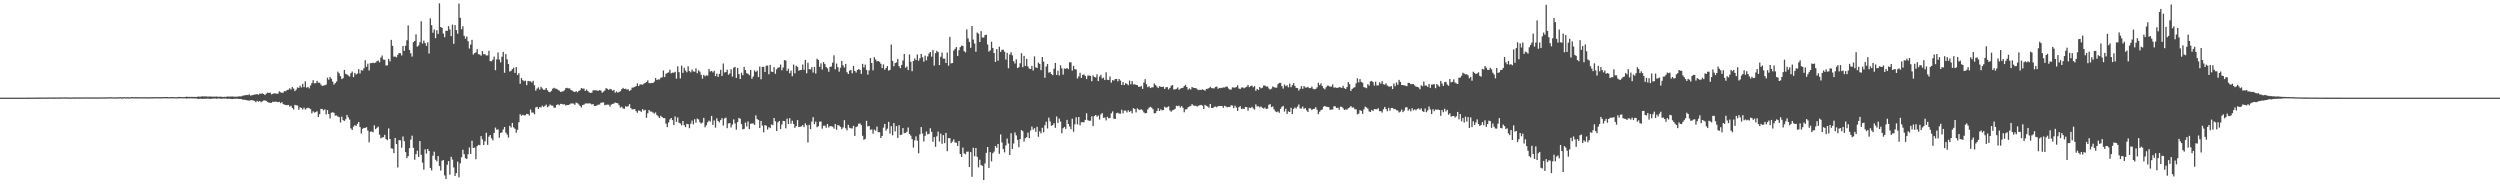 <?xml version="1.0" encoding="UTF-8"?>
<svg xmlns="http://www.w3.org/2000/svg" width="1920" height="150">
  <path d="M0 74.997h1v1.000H0zM1 74.998h1v1.000H1zM2 74.997h1v1.000H2zM3 74.998h1v1.000H3zM4 74.998h1v1.000H4zM5 74.998h1v1.000H5zM6 74.998h1v1.000H6zM7 74.998h1v1.000H7zM8 74.998h1v1.000H8zM9 74.998h1v1.000H9zM10 74.999h1v1.000H10zM11 74.998h1v1.000H11zM12 74.998h1v1.000H12zM13 74.997h1v1.000H13zM14 74.997h1v1.000H14zM15 74.998h1v1.000H15zM16 74.997h1v1.000H16zM17 74.995h1v1.000H17zM18 74.991h1v1.000H18zM19 74.984h1v1.000H19zM20 74.987h1v1.000H20zM21 74.976h1v1.000H21zM22 74.965h1v1.000H22zM23 74.940h1v1.000H23zM24 74.933h1v1.000H24zM25 74.958h1v1.000H25zM26 74.951h1v1.000H26zM27 74.926h1v1.000H27zM28 74.930h1v1.000H28zM29 74.926h1v1.000H29zM30 74.931h1v1.000H30zM31 74.871h1v1.000H31zM32 74.883h1v1.000H32zM33 74.924h1v1.000H33zM34 74.845h1v1.000H34zM35 74.886h1v1.000H35zM36 74.876h1v1.000H36zM37 74.861h1v1.000H37zM38 74.853h1v1.000H38zM39 74.842h1v1.000H39zM40 74.865h1v1.000H40zM41 74.872h1v1.000H41zM42 74.866h1v1.000H42zM43 74.841h1v1.000H43zM44 74.845h1v1.000H44zM45 74.814h1v1.000H45zM46 74.859h1v1.000H46zM47 74.784h1v1.000H47zM48 74.780h1v1.000H48zM49 74.765h1v1.000H49zM50 74.807h1v1.000H50zM51 74.810h1v1.000H51zM52 74.813h1v1.000H52zM53 74.828h1v1.000H53zM54 74.855h1v1.000H54zM55 74.783h1v1.000H55zM56 74.817h1v1.000H56zM57 74.825h1v1.000H57zM58 74.770h1v1.000H58zM59 74.834h1v1.000H59zM60 74.827h1v1.000H60zM61 74.802h1v1.000H61zM62 74.813h1v1.000H62zM63 74.767h1v1.000H63zM64 74.793h1v1.000H64zM65 74.790h1v1.000H65zM66 74.760h1v1.000H66zM67 74.744h1v1.000H67zM68 74.761h1v1.000H68zM69 74.824h1v1.000H69zM70 74.802h1v1.000H70zM71 74.764h1v1.000H71zM72 74.762h1v1.000H72zM73 74.804h1v1.000H73zM74 74.791h1v1.000H74zM75 74.815h1v1.000H75zM76 74.766h1v1.000H76zM77 74.796h1v1.000H77zM78 74.745h1v1.000H78zM79 74.786h1v1.000H79zM80 74.716h1v1.000H80zM81 74.753h1v1.000H81zM82 74.727h1v1.000H82zM83 74.704h1v1.000H83zM84 74.696h1v1.000H84zM85 74.614h1v1.000H85zM86 74.731h1v1.000H86zM87 74.736h1v1.000H87zM88 74.750h1v1.000H88zM89 74.805h1v1.000H89zM90 74.638h1v1.000H90zM91 74.704h1v1.000H91zM92 74.606h1v1.000H92zM93 74.725h1v1.000H93zM94 74.768h1v1.000H94zM95 74.545h1v1.000H95zM96 74.738h1v1.000H96zM97 74.608h1v1.000H97zM98 74.662h1v1.000H98zM99 74.736h1v1.000H99zM100 74.687h1v1.000H100zM101 74.492h1v1.022H101zM102 74.578h1v1.000H102zM103 74.667h1v1.000H103zM104 74.550h1v1.000H104zM105 74.672h1v1.000H105zM106 74.666h1v1.000H106zM107 74.587h1v1.000H107zM108 74.692h1v1.000H108zM109 74.650h1v1.000H109zM110 74.652h1v1.000H110zM111 74.682h1v1.000H111zM112 74.618h1v1.000H112zM113 74.703h1v1.000H113zM114 74.649h1v1.000H114zM115 74.632h1v1.000H115zM116 74.605h1v1.000H116zM117 74.613h1v1.000H117zM118 74.626h1v1.000H118zM119 74.562h1v1.000H119zM120 74.527h1v1.000H120zM121 74.595h1v1.000H121zM122 74.611h1v1.000H122zM123 74.622h1v1.000H123zM124 74.618h1v1.000H124zM125 74.528h1v1.000H125zM126 74.514h1v1.000H126zM127 74.489h1v1.033H127zM128 74.502h1v1.000H128zM129 74.644h1v1.000H129zM130 74.535h1v1.000H130zM131 74.596h1v1.000H131zM132 74.504h1v1.002H132zM133 74.574h1v1.000H133zM134 74.635h1v1.000H134zM135 74.675h1v1.000H135zM136 74.560h1v1.000H136zM137 74.459h1v1.058H137zM138 74.422h1v1.054H138zM139 74.581h1v1.000H139zM140 74.559h1v1.000H140zM141 74.533h1v1.000H141zM142 74.397h1v1.194H142zM143 74.262h1v1.485H143zM144 74.434h1v1.093H144zM145 74.341h1v1.248H145zM146 74.446h1v1.087H146zM147 74.318h1v1.272H147zM148 74.464h1v1.148H148zM149 74.383h1v1.189H149zM150 74.475h1v1.122H150zM151 74.278h1v1.510H151zM152 74.119h1v1.936H152zM153 74.264h1v1.497H153zM154 74.130h1v1.720H154zM155 73.947h1v2.054H155zM156 74.069h1v1.741H156zM157 74.028h1v1.850H157zM158 74.023h1v1.751H158zM159 74.168h1v1.556H159zM160 74.146h1v1.702H160zM161 74.075h1v1.854H161zM162 74.189h1v1.665H162zM163 74.199h1v1.527H163zM164 74.236h1v1.474H164zM165 74.212h1v1.466H165zM166 74.108h1v1.783H166zM167 74.408h1v1.205H167zM168 74.188h1v1.420H168zM169 74.298h1v1.585H169zM170 74.366h1v1.397H170zM171 74.440h1v1.246H171zM172 74.358h1v1.368H172zM173 74.398h1v1.253H173zM174 74.100h1v1.823H174zM175 74.195h1v1.702H175zM176 74.150h1v1.649H176zM177 74.146h1v1.861H177zM178 74.108h1v1.974H178zM179 74.210h1v1.648H179zM180 74.283h1v1.580H180zM181 74.189h1v1.611H181zM182 74.256h1v1.608H182zM183 73.935h1v2.064H183zM184 74.021h1v2.014H184zM185 73.947h1v2.151H185zM186 73.537h1v3.119H186zM187 73.228h1v3.341H187zM188 73.184h1v3.551H188zM189 72.913h1v4.030H189zM190 73.057h1v4.148H190zM191 72.458h1v4.780H191zM192 73.402h1v3.608H192zM193 73.137h1v3.723H193zM194 72.859h1v4.283H194zM195 72.602h1v4.904H195zM196 72.473h1v6.010H196zM197 72.240h1v5.173H197zM198 72.766h1v5.349H198zM199 71.898h1v5.651H199zM200 71.985h1v6.543H200zM201 71.728h1v6.093H201zM202 72.160h1v5.032H202zM203 73.013h1v4.097H203zM204 71.929h1v5.609H204zM205 71.065h1v7.266H205zM206 71.417h1v7.365H206zM207 71.068h1v7.874H207zM208 72.493h1v6.503H208zM209 72.110h1v5.956H209zM210 71.654h1v6.681H210zM211 71.734h1v6.258H211zM212 71.927h1v6.305H212zM213 71.960h1v6.485H213zM214 70.147h1v8.054H214zM215 70.855h1v8.391H215zM216 71.304h1v7.143H216zM217 71.132h1v8.865H217zM218 69.895h1v10.515H218zM219 70.102h1v10.603H219zM220 69.047h1v11.725H220zM221 68.855h1v11.715H221zM222 67.797h1v14.143H222zM223 68.757h1v12.426H223zM224 66.861h1v16.028H224zM225 67.983h1v16.155H225zM226 69.984h1v10.532H226zM227 68.792h1v12.060H227zM228 67.109h1v13.920H228zM229 67.470h1v16.865H229zM230 65.769h1v16.600H230zM231 67.158h1v15.754H231zM232 64.361h1v19.704H232zM233 66.909h1v15.766H233zM234 62.513h1v21.598H234zM235 67.335h1v15.940H235zM236 66.720h1v16.008H236zM237 67.871h1v15.247H237zM238 65.677h1v18.138H238zM239 63.824h1v23.269H239zM240 61.568h1v23.939H240zM241 64.022h1v22.456H241zM242 63.885h1v22.246H242zM243 62.100h1v23.353H243zM244 63.555h1v26.373H244zM245 63.481h1v24.250H245zM246 64.967h1v18.659H246zM247 65.973h1v17.856H247zM248 65.692h1v19.099H248zM249 65.505h1v18.463H249zM250 64.910h1v22.944H250zM251 59.665h1v24.875H251zM252 61.233h1v26.350H252zM253 59.086h1v31.900H253zM254 60.456h1v26.131H254zM255 62.631h1v23.612H255zM256 64.966h1v21.684H256zM257 63.838h1v24.951H257zM258 62.553h1v26.111H258zM259 55.013h1v34.484H259zM260 56.307h1v33.675H260zM261 58.486h1v35.606H261zM262 60.769h1v28.824H262zM263 59.974h1v32.309H263zM264 53.713h1v39.139H264zM265 56.692h1v34.892H265zM266 57.207h1v31.044H266zM267 57.932h1v32.245H267zM268 58.773h1v33.089H268zM269 56.219h1v42.410H269zM270 54.957h1v44.823H270zM271 59.222h1v38.044H271zM272 55.982h1v40.123H272zM273 57.173h1v39.524H273zM274 56.497h1v38.656H274zM275 53.102h1v40.588H275zM276 56.405h1v41.200H276zM277 53.917h1v48.597H277zM278 54.218h1v44.677H278zM279 52.474h1v45.766H279zM280 46.239h1v51.939H280zM281 51.310h1v46.395H281zM282 48.880h1v51.425H282zM283 54.140h1v55.190H283zM284 48.483h1v52.704H284zM285 48.505h1v52.439H285zM286 48.118h1v53.481H286zM287 48.486h1v47.820H287zM288 48.038h1v51.155H288zM289 46.941h1v51.188H289zM290 46.457h1v50.804H290zM291 47.847h1v55.615H291zM292 44.261h1v61.974H292zM293 42.663h1v62.923H293zM294 45.758h1v59.617H294zM295 45.900h1v57.640H295zM296 50.327h1v56.491H296zM297 50.162h1v57.537H297zM298 45.249h1v53.363H298zM299 47.101h1v59.652H299zM300 30.622h1v83.358H300zM301 35.182h1v79.007H301zM302 43.512h1v74.086H302zM303 43.392h1v62.533H303zM304 43.964h1v66.667H304zM305 42.120h1v86.478H305zM306 40.742h1v66.900H306zM307 40.862h1v66.913H307zM308 42.580h1v70.874H308zM309 35.305h1v69.504H309zM310 39.066h1v69.369H310zM311 35.142h1v81.683H311zM312 30.925h1v90.506H312zM313 19.508h1v100.394H313zM314 38.384h1v75.409H314zM315 40.950h1v66.302H315zM316 43.468h1v60.738H316zM317 32.404h1v81.093H317zM318 31.481h1v91.174H318zM319 26.416h1v92.020H319zM320 35.846h1v79.933H320zM321 34.951h1v85.575H321zM322 32.434h1v75.920H322zM323 16.340h1v102.540H323zM324 33.490h1v91.392H324zM325 31.165h1v99.133H325zM326 33.059h1v81.622H326zM327 35.185h1v82.765H327zM328 32.525h1v81.871H328zM329 41.125h1v74.862H329zM330 14.085h1v114.867H330zM331 19.313h1v111.532H331zM332 25.139h1v94.420H332zM333 22.593h1v93.901H333zM334 29.275h1v93.394H334zM335 23.217h1v100.738H335zM336 25.986h1v93.832H336zM337 2.546h1v124.886H337zM338 20.738h1v110.296H338zM339 21.415h1v102.023H339zM340 25.735h1v97.123H340zM341 28.556h1v106.158H341zM342 23.592h1v113.831H342zM343 23.721h1v102.817H343zM344 20.077h1v103.607H344zM345 22.636h1v111.462H345zM346 27.757h1v92.666H346zM347 18.918h1v103.657H347zM348 33.639h1v94.956H348zM349 19.258h1v115.854H349zM350 23.138h1v109.759H350zM351 25.870h1v98.222H351zM352 2.757h1v133.425H352zM353 13.674h1v111.835H353zM354 22.482h1v98.307H354zM355 20.170h1v94.821H355zM356 27.532h1v90.870H356zM357 29.695h1v91.829H357zM358 28.027h1v94.091H358zM359 31.688h1v86.760H359zM360 37.271h1v76.040H360zM361 34.245h1v83.984H361zM362 30.591h1v77.473H362zM363 41.891h1v71.735H363zM364 40.798h1v72.541H364zM365 40.217h1v82.086H365zM366 37.791h1v74.414H366zM367 41.650h1v69.586H367zM368 41.883h1v69.641H368zM369 42.775h1v61.781H369zM370 39.216h1v67.861H370zM371 41.562h1v69.795H371zM372 41.660h1v66.864H372zM373 42.593h1v59.326H373zM374 42.563h1v68.685H374zM375 39.014h1v65.944H375zM376 46.938h1v56.730H376zM377 47.047h1v59.177H377zM378 45.886h1v61.903H378zM379 43.494h1v58.594H379zM380 53.911h1v44.063H380zM381 45.634h1v54.006H381zM382 40.323h1v59.047H382zM383 45.710h1v60.084H383zM384 47.921h1v54.178H384zM385 43.572h1v58.148H385zM386 39.847h1v59.593H386zM387 55.855h1v41.688H387zM388 41.539h1v60.316H388zM389 45.562h1v57.871H389zM390 49.183h1v56.502H390zM391 54.928h1v41.710H391zM392 54.414h1v43.513H392zM393 53.019h1v41.418H393zM394 51.904h1v45.937H394zM395 56.017h1v42.891H395zM396 51.515h1v50.411H396zM397 57.641h1v42.023H397zM398 56.260h1v37.618H398zM399 64.317h1v23.416H399zM400 59.834h1v29.090H400zM401 61.546h1v26.614H401zM402 62.368h1v26.274H402zM403 61.877h1v26.712H403zM404 65.379h1v22.061H404zM405 62.192h1v25.393H405zM406 62.416h1v26.310H406zM407 62.468h1v21.666H407zM408 63.366h1v23.102H408zM409 62.061h1v24.379H409zM410 65.472h1v22.346H410zM411 69.577h1v12.935H411zM412 68.030h1v14.031H412zM413 67.083h1v16.618H413zM414 68.804h1v13.400H414zM415 66.661h1v15.918H415zM416 67.940h1v13.222H416zM417 68.939h1v13.162H417zM418 68.975h1v12.330H418zM419 67.567h1v12.778H419zM420 69.273h1v13.120H420zM421 70.521h1v11.043H421zM422 70.795h1v9.451H422zM423 69.807h1v11.258H423zM424 68.098h1v13.060H424zM425 67.416h1v15.300H425zM426 68.065h1v14.577H426zM427 68.196h1v12.428H427zM428 68.959h1v11.140H428zM429 69.584h1v11.292H429zM430 70.611h1v9.149H430zM431 70.316h1v9.518H431zM432 70.151h1v10.111H432zM433 69.320h1v10.767H433zM434 67.803h1v13.268H434zM435 67.450h1v13.184H435zM436 67.871h1v12.762H436zM437 67.835h1v12.368H437zM438 69.132h1v10.314H438zM439 69.643h1v9.815H439zM440 70.311h1v9.273H440zM441 70.717h1v9.750H441zM442 69.988h1v8.764H442zM443 70.838h1v8.295H443zM444 69.887h1v10.282H444zM445 69.241h1v12.134H445zM446 67.621h1v14.921H446zM447 68.078h1v12.595H447zM448 68.000h1v12.318H448zM449 69.830h1v9.734H449zM450 68.763h1v10.595H450zM451 69.925h1v9.629H451zM452 70.975h1v8.350H452zM453 71.341h1v8.203H453zM454 71.189h1v9.088H454zM455 69.352h1v10.499H455zM456 69.331h1v12.010H456zM457 69.316h1v12.111H457zM458 69.535h1v11.357H458zM459 69.724h1v10.661H459zM460 69.200h1v11.068H460zM461 69.592h1v9.345H461zM462 71.207h1v7.527H462zM463 70.368h1v8.271H463zM464 69.500h1v11.342H464zM465 67.658h1v12.784H465zM466 68.234h1v12.172H466zM467 69.053h1v11.380H467zM468 68.240h1v13.638H468zM469 68.622h1v11.710H469zM470 69.689h1v10.130H470zM471 69.005h1v10.479H471zM472 71.157h1v7.598H472zM473 70.194h1v8.925H473zM474 71.177h1v8.175H474zM475 70.577h1v10.287H475zM476 70.040h1v12.540H476zM477 68.446h1v13.512H477zM478 67.480h1v15.783H478zM479 68.362h1v15.180H479zM480 68.077h1v13.599H480zM481 68.842h1v13.079H481zM482 68.571h1v12.989H482zM483 69.909h1v10.084H483zM484 69.082h1v13.959H484zM485 67.293h1v16.834H485zM486 67.170h1v16.672H486zM487 66.654h1v17.150H487zM488 66.154h1v19.186H488zM489 64.028h1v22.573H489zM490 66.061h1v18.760H490zM491 64.803h1v20.339H491zM492 64.878h1v21.104H492zM493 65.011h1v18.864H493zM494 64.218h1v20.710H494zM495 63.730h1v20.593H495zM496 62.979h1v27.484H496zM497 61.690h1v25.322H497zM498 63.779h1v20.686H498zM499 63.947h1v21.732H499zM500 63.680h1v22.053H500zM501 63.820h1v22.622H501zM502 62.730h1v24.588H502zM503 59.926h1v26.454H503zM504 61.510h1v26.867H504zM505 60.919h1v28.403H505zM506 61.053h1v29.645H506zM507 59.673h1v29.187H507zM508 59.408h1v30.507H508zM509 54.137h1v36.604H509zM510 59.181h1v31.524H510zM511 56.672h1v38.308H511zM512 55.946h1v41.696H512zM513 55.579h1v38.508H513zM514 53.523h1v38.249H514zM515 56.306h1v34.338H515zM516 55.757h1v36.499H516zM517 55.852h1v40.275H517zM518 55.140h1v34.312H518zM519 60.416h1v33.200H519zM520 50.966h1v39.244H520zM521 55.466h1v38.775H521zM522 60.256h1v34.613H522zM523 50.370h1v45.881H523zM524 55.937h1v37.015H524zM525 52.011h1v44.143H525zM526 54.152h1v43.510H526zM527 55.493h1v39.596H527zM528 50.907h1v44.498H528zM529 54.532h1v43.948H529zM530 55.545h1v39.470H530zM531 53.380h1v39.238H531zM532 54.849h1v40.700H532zM533 55.096h1v36.518H533zM534 52.545h1v41.671H534zM535 56.246h1v34.824H535zM536 54.038h1v37.720H536zM537 55.039h1v38.841H537zM538 57.449h1v37.462H538zM539 60.383h1v33.795H539zM540 57.565h1v32.944H540zM541 58.547h1v39.255H541zM542 57.837h1v38.423H542zM543 58.065h1v35.904H543zM544 52.917h1v39.703H544zM545 54.937h1v38.439H545zM546 54.411h1v34.645H546zM547 55.608h1v40.361H547zM548 54.382h1v38.131H548zM549 58.470h1v39.598H549zM550 56.559h1v34.322H550zM551 59.013h1v33.894H551zM552 56.701h1v37.285H552zM553 53.620h1v38.579H553zM554 58.312h1v32.446H554zM555 48.753h1v47.693H555zM556 55.682h1v35.288H556zM557 55.278h1v35.086H557zM558 53.482h1v44.987H558zM559 57.419h1v37.369H559zM560 56.365h1v38.099H560zM561 53.187h1v44.699H561zM562 58.815h1v36.891H562zM563 52.038h1v39.682H563zM564 51.336h1v43.427H564zM565 59.845h1v39.741H565zM566 52.148h1v41.637H566zM567 56.923h1v33.628H567zM568 60.666h1v30.596H568zM569 55.881h1v39.469H569zM570 57.740h1v41.650H570zM571 51.363h1v47.592H571zM572 53.749h1v40.395H572zM573 56.227h1v40.879H573zM574 56.697h1v36.576H574zM575 57.776h1v41.421H575zM576 53.712h1v41.370H576zM577 60.445h1v34.358H577zM578 58.794h1v36.037H578zM579 54.081h1v41.819H579zM580 55.258h1v33.354H580zM581 54.175h1v37.284H581zM582 59.191h1v33.006H582zM583 51.105h1v47.266H583zM584 60.871h1v32.021H584zM585 51.311h1v45.157H585zM586 51.372h1v50.231H586zM587 55.298h1v40.752H587zM588 50.495h1v46.045H588zM589 50.324h1v49.207H589zM590 57.026h1v40.669H590zM591 49.832h1v48.557H591zM592 55.055h1v40.529H592zM593 55.243h1v40.835H593zM594 51.623h1v39.017H594zM595 56.704h1v36.473H595zM596 53.260h1v47.391H596zM597 51.894h1v42.050H597zM598 51.710h1v41.155H598zM599 49.580h1v49.538H599zM600 53.983h1v41.543H600zM601 51.831h1v40.978H601zM602 46.130h1v46.879H602zM603 46.526h1v52.012H603zM604 54.458h1v36.679H604zM605 52.783h1v42.398H605zM606 56.223h1v34.561H606zM607 54.235h1v40.810H607zM608 58.500h1v34.218H608zM609 49.540h1v45.616H609zM610 56.325h1v41.832H610zM611 50.460h1v46.400H611zM612 51.349h1v40.907H612zM613 54.257h1v43.307H613zM614 53.808h1v43.598H614zM615 53.669h1v43.387H615zM616 49.548h1v46.485H616zM617 53.569h1v44.050H617zM618 46.004h1v48.727H618zM619 56.218h1v39.974H619zM620 48.120h1v61.290H620zM621 53.118h1v42.785H621zM622 53.318h1v45.856H622zM623 51.614h1v41.759H623zM624 55.710h1v34.313H624zM625 51.428h1v43.961H625zM626 56.468h1v36.932H626zM627 45.091h1v52.664H627zM628 46.044h1v50.879H628zM629 51.351h1v42.125H629zM630 48.677h1v44.613H630zM631 53.398h1v45.442H631zM632 47.692h1v48.861H632zM633 49.220h1v47.267H633zM634 51.455h1v46.638H634zM635 52.551h1v42.677H635zM636 55.105h1v42.807H636zM637 51.360h1v45.466H637zM638 51.081h1v45.898H638zM639 48.123h1v49.149H639zM640 42.470h1v56.288H640zM641 53.184h1v42.109H641zM642 48.821h1v50.809H642zM643 51.625h1v44.304H643zM644 55.061h1v41.429H644zM645 52.040h1v45.370H645zM646 46.783h1v52.430H646zM647 50.170h1v47.742H647zM648 51.854h1v40.481H648zM649 49.051h1v49.464H649zM650 55.466h1v44.652H650zM651 56.850h1v39.071H651zM652 54.211h1v43.907H652zM653 53.641h1v44.925H653zM654 56.328h1v42.339H654zM655 50.646h1v45.982H655zM656 54.499h1v49.893H656zM657 55.715h1v41.886H657zM658 53.719h1v43.283H658zM659 53.034h1v41.979H659zM660 53.698h1v41.063H660zM661 56.708h1v39.421H661zM662 49.033h1v55.242H662zM663 51.791h1v55.597H663zM664 49.605h1v57.039H664zM665 53.691h1v39.087H665zM666 57.287h1v39.848H666zM667 54.057h1v42.681H667zM668 44.571h1v55.123H668zM669 48.367h1v50.969H669zM670 54.019h1v48.617H670zM671 43.909h1v55.684H671zM672 45.689h1v54.733H672zM673 47.157h1v50.050H673zM674 46.868h1v54.607H674zM675 47.441h1v54.128H675zM676 48.929h1v57.037H676zM677 52.261h1v52.131H677zM678 49.476h1v48.588H678zM679 53.536h1v41.626H679zM680 52.328h1v48.049H680zM681 50.724h1v48.111H681zM682 54.220h1v39.375H682zM683 53.714h1v48.887H683zM684 34.187h1v62.753H684zM685 46.738h1v57.222H685zM686 50.912h1v43.628H686zM687 48.432h1v52.493H687zM688 47.877h1v48.970H688zM689 45.272h1v60.634H689zM690 50.815h1v45.407H690zM691 52.395h1v51.319H691zM692 49.846h1v53.564H692zM693 46.456h1v51.910H693zM694 41.414h1v60.822H694zM695 52.021h1v50.093H695zM696 51.043h1v50.162H696zM697 53.836h1v44.074H697zM698 41.821h1v61.073H698zM699 47.482h1v56.732H699zM700 54.689h1v52.103H700zM701 46.837h1v66.525H701zM702 44.878h1v62.926H702zM703 46.177h1v58.590H703zM704 41.846h1v66.204H704zM705 46.655h1v71.031H705zM706 44.731h1v58.443H706zM707 41.450h1v56.133H707zM708 43.970h1v58.606H708zM709 47.358h1v61.315H709zM710 42.760h1v61.536H710zM711 46.338h1v54.700H711zM712 43.333h1v59.827H712zM713 41.113h1v61.681H713zM714 39.960h1v58.555H714zM715 43.529h1v57.676H715zM716 38.440h1v70.387H716zM717 50.402h1v54.931H717zM718 40.879h1v71.850H718zM719 39.040h1v65.646H719zM720 40.041h1v61.036H720zM721 49.978h1v58.722H721zM722 43.591h1v59.047H722zM723 40.366h1v70.089H723zM724 45.003h1v58.785H724zM725 45.081h1v64.866H725zM726 48.372h1v53.650H726zM727 40.324h1v75.794H727zM728 50.442h1v55.598H728zM729 28.333h1v77.809H729zM730 48.617h1v61.292H730zM731 48.426h1v60.317H731zM732 38.761h1v68.321H732zM733 37.477h1v71.989H733zM734 36.142h1v73.458H734zM735 42.973h1v69.100H735zM736 38.557h1v69.694H736zM737 36.200h1v82.140H737zM738 35.034h1v85.482H738zM739 35.211h1v78.146H739zM740 39.266h1v78.533H740zM741 40.253h1v78.263H741zM742 22.589h1v93.919H742zM743 29.496h1v86.942H743zM744 32.229h1v96.058H744zM745 36.712h1v80.087H745zM746 19.969h1v115.816H746zM747 30.345h1v83.095H747zM748 33.428h1v86.607H748zM749 39.709h1v73.967H749zM750 24.978h1v95.469H750zM751 25.875h1v102.703H751zM752 32.244h1v90.411H752zM753 23.915h1v102.877H753zM754 28.837h1v98.491H754zM755 28.868h1v109.433H755zM756 26.963h1v98.568H756zM757 26.705h1v90.675H757zM758 34.135h1v78.740H758zM759 39.650h1v89.299H759zM760 38.672h1v78.154H760zM761 32.061h1v91.891H761zM762 36.791h1v80.969H762zM763 40.756h1v75.683H763zM764 47.579h1v64.563H764zM765 37.720h1v75.742H765zM766 46.609h1v63.927H766zM767 35.838h1v82.299H767zM768 39.810h1v63.469H768zM769 38.235h1v71.194H769zM770 38.156h1v76.387H770zM771 39.706h1v77.329H771zM772 45.700h1v65.954H772zM773 40.619h1v65.833H773zM774 52.403h1v57.829H774zM775 41.841h1v77.213H775zM776 40.104h1v62.234H776zM777 42.514h1v71.872H777zM778 47.004h1v63.212H778zM779 48.769h1v52.966H779zM780 45.547h1v58.432H780zM781 52.264h1v55.138H781zM782 51.612h1v61.430H782zM783 48.605h1v58.258H783zM784 40.865h1v59.042H784zM785 51.538h1v49.246H785zM786 42.915h1v65.837H786zM787 50.654h1v55.442H787zM788 45.224h1v60.138H788zM789 51.059h1v50.845H789zM790 52.687h1v53.388H790zM791 52.997h1v47.255H791zM792 50.575h1v46.585H792zM793 54.097h1v45.462H793zM794 43.300h1v55.146H794zM795 51.692h1v49.531H795zM796 52.210h1v45.171H796zM797 48.061h1v56.957H797zM798 49.122h1v51.796H798zM799 53.860h1v48.563H799zM800 43.793h1v54.337H800zM801 47.331h1v54.316H801zM802 59.707h1v36.485H802zM803 51.068h1v42.429H803zM804 49.122h1v49.543H804zM805 55.830h1v34.548H805zM806 55.357h1v37.891H806zM807 56.889h1v39.736H807zM808 57.706h1v38.349H808zM809 52.753h1v41.936H809zM810 48.269h1v49.870H810zM811 57.538h1v31.954H811zM812 54.264h1v40.233H812zM813 57.965h1v33.107H813zM814 50.169h1v43.214H814zM815 52.459h1v49.915H815zM816 57.314h1v41.203H816zM817 52.596h1v44.888H817zM818 52.910h1v46.037H818zM819 52.216h1v39.850H819zM820 53.141h1v42.075H820zM821 47.814h1v49.389H821zM822 47.868h1v51.414H822zM823 54.200h1v37.000H823zM824 50.565h1v50.644H824zM825 53.080h1v42.400H825zM826 53.396h1v36.720H826zM827 60.248h1v35.261H827zM828 58.727h1v31.110H828zM829 55.855h1v40.384H829zM830 59.860h1v34.032H830zM831 57.495h1v36.304H831zM832 57.210h1v36.746H832zM833 58.259h1v33.872H833zM834 60.743h1v26.170H834zM835 58.012h1v34.283H835zM836 57.990h1v34.830H836zM837 58.331h1v34.364H837zM838 62.373h1v26.992H838zM839 57.908h1v38.931H839zM840 59.113h1v30.083H840zM841 59.475h1v28.825H841zM842 57.101h1v32.545H842zM843 62.252h1v26.465H843zM844 58.770h1v33.082H844zM845 57.554h1v30.303H845zM846 60.270h1v26.573H846zM847 59.605h1v30.855H847zM848 61.515h1v28.756H848zM849 55.555h1v36.896H849zM850 61.247h1v28.438H850zM851 61.508h1v29.393H851zM852 58.727h1v31.866H852zM853 63.500h1v23.544H853zM854 61.528h1v24.038H854zM855 61.849h1v29.280H855zM856 60.661h1v30.683H856zM857 60.648h1v26.270H857zM858 62.483h1v24.067H858zM859 60.645h1v26.583H859zM860 61.877h1v25.486H860zM861 65.295h1v18.987H861zM862 63.021h1v24.038H862zM863 65.330h1v19.608H863zM864 63.899h1v21.027H864zM865 64.409h1v21.943H865zM866 65.484h1v19.256H866zM867 61.884h1v24.174H867zM868 64.780h1v20.322H868zM869 62.330h1v24.713H869zM870 64.883h1v18.155H870zM871 64.734h1v19.046H871zM872 65.125h1v21.268H872zM873 65.388h1v17.802H873zM874 66.622h1v17.470H874zM875 66.699h1v17.718H875zM876 65.964h1v17.896H876zM877 68.263h1v16.527H877zM878 63.362h1v22.957H878zM879 60.821h1v26.257H879zM880 64.643h1v22.157H880zM881 66.985h1v17.106H881zM882 66.208h1v16.508H882zM883 67.614h1v14.392H883zM884 67.117h1v15.572H884zM885 67.030h1v16.823H885zM886 64.167h1v22.901H886zM887 65.327h1v21.450H887zM888 66.449h1v18.765H888zM889 67.612h1v15.487H889zM890 66.211h1v19.055H890zM891 66.607h1v17.346H891zM892 66.802h1v17.940H892zM893 66.487h1v18.023H893zM894 68.289h1v13.672H894zM895 66.970h1v15.769H895zM896 66.912h1v15.481H896zM897 68.662h1v13.027H897zM898 67.465h1v17.300H898zM899 65.768h1v20.023H899zM900 65.348h1v19.384H900zM901 68.684h1v15.615H901zM902 68.590h1v15.045H902zM903 68.175h1v13.007H903zM904 67.185h1v14.443H904zM905 68.963h1v12.120H905zM906 68.092h1v14.499H906zM907 67.650h1v13.852H907zM908 67.453h1v15.341H908zM909 66.122h1v20.120H909zM910 65.179h1v18.836H910zM911 66.815h1v17.048H911zM912 68.884h1v13.465H912zM913 67.911h1v13.928H913zM914 68.785h1v12.525H914zM915 66.763h1v13.190H915zM916 67.427h1v13.566H916zM917 67.594h1v13.679H917zM918 67.700h1v13.563H918zM919 68.544h1v13.351H919zM920 69.211h1v11.981H920zM921 68.925h1v11.850H921zM922 69.138h1v11.398H922zM923 68.572h1v12.580H923zM924 69.046h1v14.653H924zM925 69.616h1v10.942H925zM926 68.262h1v13.012H926zM927 68.157h1v13.685H927zM928 67.623h1v15.047H928zM929 66.676h1v13.165H929zM930 67.666h1v15.287H930zM931 67.803h1v15.214H931zM932 67.881h1v14.187H932zM933 66.714h1v15.126H933zM934 66.440h1v15.972H934zM935 68.194h1v13.339H935zM936 67.467h1v13.922H936zM937 67.665h1v13.702H937zM938 67.453h1v13.961H938zM939 67.115h1v15.714H939zM940 67.195h1v14.068H940zM941 66.563h1v15.192H941zM942 66.499h1v15.910H942zM943 67.925h1v14.185H943zM944 68.780h1v13.427H944zM945 68.792h1v12.028H945zM946 67.073h1v13.959H946zM947 67.204h1v15.912H947zM948 67.343h1v13.853H948zM949 66.818h1v15.819H949zM950 65.482h1v19.708H950zM951 67.922h1v14.423H951zM952 68.413h1v13.140H952zM953 67.205h1v16.561H953zM954 67.112h1v16.216H954zM955 67.806h1v15.891H955zM956 67.104h1v15.026H956zM957 66.586h1v15.701H957zM958 65.198h1v19.783H958zM959 66.967h1v15.713H959zM960 66.156h1v16.848H960zM961 65.700h1v16.396H961zM962 67.030h1v16.259H962zM963 66.129h1v18.020H963zM964 69.723h1v10.457H964zM965 68.230h1v13.512H965zM966 69.107h1v12.482H966zM967 66.887h1v15.579H967zM968 67.823h1v13.941H968zM969 67.372h1v15.452H969zM970 65.685h1v17.720H970zM971 65.681h1v16.889H971zM972 66.463h1v17.304H972zM973 66.386h1v17.018H973zM974 67.940h1v12.560H974zM975 68.753h1v11.240H975zM976 68.078h1v14.239H976zM977 66.411h1v15.352H977zM978 67.033h1v17.004H978zM979 67.259h1v18.281H979zM980 67.332h1v18.834H980zM981 64.674h1v20.856H981zM982 63.633h1v22.994H982zM983 63.637h1v19.957H983zM984 66.168h1v15.931H984zM985 68.047h1v13.260H985zM986 64.860h1v20.805H986zM987 66.183h1v17.327H987zM988 65.495h1v22.002H988zM989 67.079h1v18.481H989zM990 64.221h1v21.786H990zM991 66.994h1v15.787H991zM992 65.421h1v22.138H992zM993 63.861h1v19.767H993zM994 65.926h1v16.595H994zM995 67.505h1v15.844H995zM996 67.616h1v14.233H996zM997 69.532h1v10.708H997zM998 68.212h1v15.068H998zM999 66.082h1v17.279H999zM1000 68.221h1v13.668H1000zM1001 66.026h1v17.644H1001zM1002 67.157h1v15.772H1002zM1003 67.292h1v17.448H1003zM1004 66.641h1v19.396H1004zM1005 67.667h1v15.479H1005zM1006 67.658h1v15.713H1006zM1007 66.455h1v18.015H1007zM1008 68.188h1v15.521H1008zM1009 68.609h1v14.875H1009zM1010 68.293h1v14.022H1010zM1011 67.136h1v17.152H1011zM1012 63.530h1v24.167H1012zM1013 65.404h1v20.405H1013zM1014 64.000h1v20.628H1014zM1015 65.996h1v18.117H1015zM1016 67.725h1v14.200H1016zM1017 68.623h1v12.719H1017zM1018 66.973h1v15.017H1018zM1019 65.747h1v16.381H1019zM1020 65.912h1v16.378H1020zM1021 66.608h1v17.759H1021zM1022 66.482h1v17.621H1022zM1023 64.829h1v19.312H1023zM1024 67.257h1v14.378H1024zM1025 67.111h1v14.560H1025zM1026 67.430h1v15.533H1026zM1027 67.500h1v15.231H1027zM1028 66.859h1v17.486H1028zM1029 67.101h1v14.885H1029zM1030 67.548h1v14.490H1030zM1031 65.881h1v17.257H1031zM1032 67.721h1v16.744H1032zM1033 68.357h1v15.657H1033zM1034 66.865h1v17.389H1034zM1035 62.954h1v20.175H1035zM1036 64.665h1v17.937H1036zM1037 69.821h1v11.633H1037zM1038 68.325h1v14.333H1038zM1039 67.367h1v15.162H1039zM1040 66.990h1v16.867H1040zM1041 64.002h1v20.024H1041zM1042 60.150h1v27.663H1042zM1043 63.295h1v23.998H1043zM1044 60.757h1v23.817H1044zM1045 62.888h1v22.285H1045zM1046 63.546h1v23.904H1046zM1047 66.921h1v17.155H1047zM1048 67.248h1v14.683H1048zM1049 67.712h1v14.832H1049zM1050 64.664h1v18.771H1050zM1051 65.729h1v19.824H1051zM1052 62.517h1v23.549H1052zM1053 62.147h1v22.265H1053zM1054 63.144h1v22.133H1054zM1055 65.765h1v18.059H1055zM1056 62.736h1v21.151H1056zM1057 65.615h1v18.404H1057zM1058 65.579h1v17.542H1058zM1059 63.170h1v22.215H1059zM1060 64.329h1v21.010H1060zM1061 62.346h1v24.119H1061zM1062 64.725h1v19.222H1062zM1063 65.014h1v17.132H1063zM1064 63.935h1v19.812H1064zM1065 65.690h1v19.778H1065zM1066 66.374h1v16.472H1066zM1067 66.625h1v18.397H1067zM1068 66.098h1v16.881H1068zM1069 68.420h1v14.456H1069zM1070 64.169h1v19.704H1070zM1071 66.207h1v17.463H1071zM1072 63.326h1v21.322H1072zM1073 65.107h1v19.766H1073zM1074 61.353h1v25.096H1074zM1075 62.916h1v22.780H1075zM1076 65.243h1v18.937H1076zM1077 65.377h1v20.766H1077zM1078 65.544h1v19.418H1078zM1079 65.868h1v16.656H1079zM1080 66.134h1v16.179H1080zM1081 63.626h1v21.337H1081zM1082 63.700h1v20.144H1082zM1083 64.660h1v20.841H1083zM1084 64.570h1v18.567H1084zM1085 64.565h1v20.203H1085zM1086 65.562h1v18.409H1086zM1087 66.558h1v18.176H1087zM1088 66.698h1v16.960H1088zM1089 67.137h1v16.138H1089zM1090 68.557h1v15.719H1090zM1091 65.486h1v17.729H1091zM1092 66.204h1v19.222H1092zM1093 62.612h1v23.378H1093zM1094 65.703h1v17.676H1094zM1095 65.727h1v20.422H1095zM1096 66.693h1v18.158H1096zM1097 64.456h1v17.379H1097zM1098 67.475h1v16.587H1098zM1099 64.993h1v22.557H1099zM1100 64.885h1v19.023H1100zM1101 64.639h1v20.786H1101zM1102 67.714h1v16.349H1102zM1103 64.513h1v19.815H1103zM1104 65.609h1v18.485H1104zM1105 66.583h1v17.989H1105zM1106 62.134h1v26.778H1106zM1107 64.164h1v20.311H1107zM1108 66.018h1v20.213H1108zM1109 63.167h1v20.407H1109zM1110 62.848h1v22.729H1110zM1111 64.936h1v19.448H1111zM1112 65.839h1v22.296H1112zM1113 60.684h1v26.379H1113zM1114 63.231h1v26.327H1114zM1115 62.892h1v26.287H1115zM1116 60.968h1v28.013H1116zM1117 63.386h1v26.859H1117zM1118 64.062h1v25.300H1118zM1119 64.511h1v21.437H1119zM1120 59.724h1v31.927H1120zM1121 59.602h1v28.000H1121zM1122 58.207h1v34.992H1122zM1123 55.850h1v34.825H1123zM1124 56.540h1v37.577H1124zM1125 57.107h1v32.516H1125zM1126 56.999h1v36.415H1126zM1127 57.874h1v32.042H1127zM1128 60.131h1v38.167H1128zM1129 59.008h1v31.166H1129zM1130 61.951h1v35.665H1130zM1131 55.103h1v38.104H1131zM1132 56.006h1v39.970H1132zM1133 56.876h1v37.174H1133zM1134 56.404h1v35.283H1134zM1135 55.506h1v39.727H1135zM1136 58.242h1v38.501H1136zM1137 58.865h1v37.090H1137zM1138 52.912h1v40.867H1138zM1139 53.399h1v42.828H1139zM1140 50.717h1v41.694H1140zM1141 51.994h1v45.447H1141zM1142 53.596h1v41.665H1142zM1143 53.727h1v38.963H1143zM1144 52.074h1v40.960H1144zM1145 53.206h1v44.923H1145zM1146 55.819h1v39.080H1146zM1147 57.178h1v40.133H1147zM1148 60.164h1v38.522H1148zM1149 52.171h1v46.658H1149zM1150 56.000h1v39.007H1150zM1151 55.492h1v35.241H1151zM1152 53.825h1v44.448H1152zM1153 53.665h1v44.969H1153zM1154 52.182h1v43.502H1154zM1155 43.728h1v53.120H1155zM1156 47.841h1v51.326H1156zM1157 49.297h1v49.258H1157zM1158 46.870h1v55.600H1158zM1159 49.683h1v54.083H1159zM1160 49.284h1v50.573H1160zM1161 50.125h1v57.392H1161zM1162 37.937h1v58.389H1162zM1163 48.210h1v52.912H1163zM1164 36.934h1v63.616H1164zM1165 32.485h1v76.680H1165zM1166 45.502h1v61.436H1166zM1167 33.275h1v68.846H1167zM1168 36.461h1v68.178H1168zM1169 32.625h1v70.012H1169zM1170 41.369h1v68.882H1170zM1171 39.611h1v67.414H1171zM1172 40.164h1v72.071H1172zM1173 41.168h1v74.586H1173zM1174 36.310h1v83.605H1174zM1175 34.532h1v86.393H1175zM1176 32.670h1v79.312H1176zM1177 25.865h1v92.420H1177zM1178 35.810h1v86.289H1178zM1179 32.738h1v79.710H1179zM1180 15.663h1v107.249H1180zM1181 37.422h1v80.223H1181zM1182 32.597h1v84.071H1182zM1183 36.789h1v92.074H1183zM1184 27.884h1v101.519H1184zM1185 25.028h1v98.496H1185zM1186 26.640h1v104.646H1186zM1187 3.700h1v118.522H1187zM1188 23.771h1v100.734H1188zM1189 28.556h1v94.586H1189zM1190 33.192h1v90.149H1190zM1191 35.561h1v97.392H1191zM1192 29.407h1v94.570H1192zM1193 13.773h1v105.066H1193zM1194 17.024h1v106.844H1194zM1195 29.780h1v90.472H1195zM1196 32.700h1v86.697H1196zM1197 22.677h1v98.918H1197zM1198 32.483h1v78.847H1198zM1199 32.753h1v83.259H1199zM1200 25.781h1v106.316H1200zM1201 40.147h1v72.146H1201zM1202 27.000h1v86.301H1202zM1203 39.861h1v75.906H1203zM1204 32.781h1v87.548H1204zM1205 29.810h1v84.950H1205zM1206 44.184h1v61.670H1206zM1207 31.798h1v76.596H1207zM1208 35.706h1v69.087H1208zM1209 42.141h1v64.936H1209zM1210 42.950h1v69.863H1210zM1211 46.113h1v60.737H1211zM1212 47.040h1v61.196H1212zM1213 30.804h1v73.091H1213zM1214 38.261h1v65.127H1214zM1215 35.309h1v74.582H1215zM1216 47.809h1v60.035H1216zM1217 34.094h1v74.722H1217zM1218 39.411h1v65.452H1218zM1219 45.675h1v63.574H1219zM1220 46.455h1v61.201H1220zM1221 50.829h1v50.686H1221zM1222 52.711h1v49.286H1222zM1223 54.623h1v45.390H1223zM1224 48.641h1v46.870H1224zM1225 54.020h1v46.722H1225zM1226 58.038h1v44.269H1226zM1227 50.599h1v46.661H1227zM1228 54.769h1v40.503H1228zM1229 51.509h1v38.290H1229zM1230 53.805h1v37.483H1230zM1231 55.608h1v39.320H1231zM1232 54.181h1v38.667H1232zM1233 56.576h1v34.670H1233zM1234 56.115h1v38.131H1234zM1235 56.550h1v34.848H1235zM1236 59.962h1v30.518H1236zM1237 59.252h1v31.107H1237zM1238 59.334h1v31.067H1238zM1239 53.210h1v36.711H1239zM1240 57.837h1v35.802H1240zM1241 57.879h1v37.867H1241zM1242 60.333h1v28.174H1242zM1243 61.110h1v29.219H1243zM1244 61.321h1v26.793H1244zM1245 60.294h1v27.603H1245zM1246 59.117h1v31.640H1246zM1247 58.757h1v32.394H1247zM1248 56.098h1v35.218H1248zM1249 57.089h1v35.104H1249zM1250 53.117h1v37.856H1250zM1251 59.459h1v31.456H1251zM1252 55.773h1v36.079H1252zM1253 62.306h1v28.077H1253zM1254 57.223h1v34.981H1254zM1255 58.119h1v32.454H1255zM1256 56.215h1v34.383H1256zM1257 51.663h1v41.786H1257zM1258 53.000h1v39.477H1258zM1259 56.094h1v38.503H1259zM1260 54.793h1v40.237H1260zM1261 56.216h1v29.074H1261zM1262 58.409h1v26.725H1262zM1263 62.850h1v25.516H1263zM1264 59.799h1v28.841H1264zM1265 63.348h1v23.463H1265zM1266 60.033h1v31.836H1266zM1267 63.871h1v23.807H1267zM1268 56.396h1v34.489H1268zM1269 62.556h1v25.171H1269zM1270 62.345h1v23.439H1270zM1271 56.459h1v34.222H1271zM1272 60.354h1v27.692H1272zM1273 60.070h1v29.379H1273zM1274 59.552h1v27.806H1274zM1275 65.688h1v20.110H1275zM1276 62.032h1v28.374H1276zM1277 58.818h1v31.517H1277zM1278 58.734h1v32.693H1278zM1279 57.456h1v36.056H1279zM1280 55.691h1v35.047H1280zM1281 56.206h1v35.599H1281zM1282 55.770h1v32.391H1282zM1283 60.337h1v28.244H1283zM1284 59.065h1v33.314H1284zM1285 60.307h1v33.322H1285zM1286 60.024h1v34.982H1286zM1287 57.071h1v38.994H1287zM1288 56.223h1v42.169H1288zM1289 53.772h1v40.205H1289zM1290 54.302h1v40.896H1290zM1291 54.353h1v40.963H1291zM1292 57.884h1v35.779H1292zM1293 59.277h1v33.036H1293zM1294 60.799h1v30.031H1294zM1295 62.180h1v24.392H1295zM1296 60.554h1v27.016H1296zM1297 61.237h1v29.750H1297zM1298 62.624h1v30.095H1298zM1299 58.389h1v34.216H1299zM1300 57.509h1v34.349H1300zM1301 57.536h1v34.039H1301zM1302 61.837h1v33.908H1302zM1303 60.026h1v33.037H1303zM1304 60.602h1v30.554H1304zM1305 61.325h1v27.230H1305zM1306 61.091h1v33.468H1306zM1307 59.682h1v32.468H1307zM1308 60.796h1v31.802H1308zM1309 56.353h1v36.935H1309zM1310 56.819h1v40.184H1310zM1311 55.080h1v43.289H1311zM1312 55.038h1v37.704H1312zM1313 62.781h1v30.476H1313zM1314 59.172h1v34.808H1314zM1315 53.336h1v35.653H1315zM1316 55.823h1v33.089H1316zM1317 57.652h1v35.491H1317zM1318 56.080h1v39.726H1318zM1319 51.113h1v48.956H1319zM1320 52.799h1v47.655H1320zM1321 53.990h1v43.717H1321zM1322 56.711h1v44.977H1322zM1323 53.905h1v40.599H1323zM1324 59.739h1v35.384H1324zM1325 62.002h1v26.909H1325zM1326 58.580h1v33.959H1326zM1327 59.441h1v35.115H1327zM1328 57.294h1v34.537H1328zM1329 53.655h1v46.692H1329zM1330 54.721h1v46.867H1330zM1331 53.723h1v38.066H1331zM1332 55.990h1v40.681H1332zM1333 58.484h1v30.531H1333zM1334 51.675h1v39.166H1334zM1335 61.868h1v26.567H1335zM1336 61.022h1v29.079H1336zM1337 58.082h1v35.296H1337zM1338 56.830h1v31.581H1338zM1339 53.955h1v38.462H1339zM1340 57.376h1v34.369H1340zM1341 54.671h1v37.780H1341zM1342 56.852h1v35.118H1342zM1343 58.669h1v33.912H1343zM1344 60.296h1v30.011H1344zM1345 58.863h1v31.863H1345zM1346 59.936h1v32.144H1346zM1347 59.765h1v31.302H1347zM1348 55.646h1v38.427H1348zM1349 53.036h1v37.848H1349zM1350 56.805h1v38.553H1350zM1351 48.076h1v48.715H1351zM1352 51.286h1v43.860H1352zM1353 50.356h1v45.554H1353zM1354 54.029h1v41.687H1354zM1355 58.456h1v35.175H1355zM1356 60.213h1v35.222H1356zM1357 53.896h1v39.897H1357zM1358 55.805h1v36.758H1358zM1359 49.945h1v46.098H1359zM1360 52.867h1v39.265H1360zM1361 54.831h1v43.895H1361zM1362 50.332h1v44.322H1362zM1363 54.854h1v38.092H1363zM1364 59.207h1v32.442H1364zM1365 59.559h1v32.675H1365zM1366 62.198h1v32.177H1366zM1367 61.679h1v28.405H1367zM1368 59.093h1v32.902H1368zM1369 55.385h1v42.497H1369zM1370 45.831h1v49.643H1370zM1371 55.047h1v38.106H1371zM1372 51.287h1v39.605H1372zM1373 53.530h1v40.197H1373zM1374 51.730h1v44.508H1374zM1375 57.028h1v38.151H1375zM1376 49.595h1v43.353H1376zM1377 58.191h1v36.462H1377zM1378 54.531h1v40.721H1378zM1379 52.490h1v42.622H1379zM1380 52.697h1v46.960H1380zM1381 47.847h1v51.519H1381zM1382 46.333h1v48.414H1382zM1383 50.834h1v48.721H1383zM1384 51.397h1v46.273H1384zM1385 55.888h1v38.194H1385zM1386 51.824h1v43.296H1386zM1387 58.982h1v32.485H1387zM1388 56.927h1v35.588H1388zM1389 55.230h1v42.879H1389zM1390 53.770h1v42.753H1390zM1391 48.743h1v52.692H1391zM1392 49.171h1v50.956H1392zM1393 48.817h1v51.240H1393zM1394 52.340h1v44.784H1394zM1395 58.073h1v35.056H1395zM1396 56.349h1v40.339H1396zM1397 58.969h1v32.150H1397zM1398 61.783h1v30.222H1398zM1399 56.066h1v45.382H1399zM1400 54.114h1v43.580H1400zM1401 55.204h1v42.980H1401zM1402 53.224h1v49.808H1402zM1403 55.030h1v41.729H1403zM1404 54.775h1v47.724H1404zM1405 52.546h1v43.417H1405zM1406 52.643h1v45.562H1406zM1407 55.684h1v40.991H1407zM1408 59.197h1v33.473H1408zM1409 54.709h1v46.069H1409zM1410 51.295h1v46.565H1410zM1411 50.013h1v52.295H1411zM1412 54.828h1v43.886H1412zM1413 50.001h1v48.330H1413zM1414 54.611h1v46.261H1414zM1415 54.123h1v43.384H1415zM1416 56.949h1v45.156H1416zM1417 54.560h1v38.785H1417zM1418 56.941h1v41.525H1418zM1419 54.143h1v41.306H1419zM1420 49.049h1v52.152H1420zM1421 51.034h1v52.598H1421zM1422 51.269h1v54.123H1422zM1423 47.955h1v56.726H1423zM1424 52.361h1v48.895H1424zM1425 40.093h1v62.874H1425zM1426 53.923h1v41.728H1426zM1427 51.316h1v41.547H1427zM1428 55.511h1v34.239H1428zM1429 55.791h1v41.686H1429zM1430 51.217h1v43.375H1430zM1431 53.402h1v40.837H1431zM1432 47.554h1v51.814H1432zM1433 50.447h1v50.302H1433zM1434 43.940h1v55.846H1434zM1435 53.121h1v51.819H1435zM1436 50.948h1v47.462H1436zM1437 52.344h1v47.886H1437zM1438 48.328h1v53.130H1438zM1439 55.051h1v39.782H1439zM1440 49.517h1v47.005H1440zM1441 52.407h1v45.601H1441zM1442 52.277h1v41.160H1442zM1443 50.823h1v48.280H1443zM1444 51.295h1v46.051H1444zM1445 51.475h1v50.582H1445zM1446 50.211h1v54.739H1446zM1447 55.257h1v48.306H1447zM1448 52.962h1v42.569H1448zM1449 54.521h1v36.651H1449zM1450 51.025h1v44.132H1450zM1451 51.483h1v48.708H1451zM1452 49.133h1v54.439H1452zM1453 53.697h1v48.807H1453zM1454 53.275h1v49.123H1454zM1455 53.044h1v46.327H1455zM1456 55.994h1v38.733H1456zM1457 53.164h1v47.150H1457zM1458 52.502h1v56.358H1458zM1459 53.499h1v36.992H1459zM1460 47.150h1v48.350H1460zM1461 51.932h1v46.127H1461zM1462 46.273h1v55.632H1462zM1463 46.416h1v62.529H1463zM1464 45.005h1v59.378H1464zM1465 46.506h1v54.346H1465zM1466 44.515h1v57.296H1466zM1467 49.285h1v47.333H1467zM1468 54.809h1v44.568H1468zM1469 60.391h1v35.244H1469zM1470 49.005h1v50.701H1470zM1471 52.810h1v42.584H1471zM1472 47.787h1v51.645H1472zM1473 51.596h1v49.599H1473zM1474 50.025h1v45.830H1474zM1475 50.156h1v49.741H1475zM1476 51.945h1v45.966H1476zM1477 46.213h1v50.651H1477zM1478 53.284h1v37.881H1478zM1479 51.063h1v44.832H1479zM1480 57.125h1v36.458H1480zM1481 58.771h1v38.783H1481zM1482 51.380h1v48.246H1482zM1483 50.533h1v52.173H1483zM1484 44.714h1v67.268H1484zM1485 41.805h1v62.717H1485zM1486 49.328h1v56.987H1486zM1487 41.479h1v58.808H1487zM1488 45.907h1v60.433H1488zM1489 43.875h1v53.164H1489zM1490 53.000h1v42.053H1490zM1491 51.539h1v51.743H1491zM1492 51.819h1v47.183H1492zM1493 43.182h1v70.652H1493zM1494 46.777h1v62.324H1494zM1495 43.953h1v70.986H1495zM1496 46.680h1v60.615H1496zM1497 44.978h1v64.138H1497zM1498 47.964h1v58.065H1498zM1499 52.108h1v47.490H1499zM1500 43.151h1v54.989H1500zM1501 52.263h1v39.881H1501zM1502 51.780h1v54.310H1502zM1503 43.830h1v63.998H1503zM1504 47.205h1v55.759H1504zM1505 46.503h1v60.382H1505zM1506 49.374h1v57.514H1506zM1507 49.849h1v57.640H1507zM1508 54.510h1v49.711H1508zM1509 54.368h1v41.365H1509zM1510 53.580h1v41.213H1510zM1511 51.538h1v44.940H1511zM1512 54.062h1v45.562H1512zM1513 43.991h1v70.263H1513zM1514 45.505h1v61.821H1514zM1515 39.973h1v65.662H1515zM1516 47.359h1v67.410H1516zM1517 44.463h1v65.705H1517zM1518 44.103h1v64.851H1518zM1519 45.673h1v61.744H1519zM1520 49.597h1v51.479H1520zM1521 53.913h1v46.319H1521zM1522 50.717h1v51.002H1522zM1523 49.358h1v51.305H1523zM1524 44.488h1v59.387H1524zM1525 35.514h1v74.996H1525zM1526 45.950h1v56.621H1526zM1527 47.582h1v62.178H1527zM1528 47.010h1v57.435H1528zM1529 40.430h1v56.374H1529zM1530 53.762h1v46.710H1530zM1531 52.389h1v40.965H1531zM1532 54.280h1v43.185H1532zM1533 52.635h1v51.174H1533zM1534 44.863h1v66.897H1534zM1535 47.163h1v53.066H1535zM1536 38.395h1v73.483H1536zM1537 46.732h1v60.475H1537zM1538 45.338h1v56.966H1538zM1539 49.202h1v57.325H1539zM1540 46.733h1v55.612H1540zM1541 45.105h1v56.490H1541zM1542 42.017h1v65.361H1542zM1543 46.621h1v53.690H1543zM1544 52.323h1v42.075H1544zM1545 46.317h1v55.119H1545zM1546 49.647h1v53.800H1546zM1547 50.872h1v50.832H1547zM1548 50.721h1v52.381H1548zM1549 48.086h1v49.007H1549zM1550 40.241h1v61.117H1550zM1551 54.111h1v47.129H1551zM1552 46.519h1v59.573H1552zM1553 52.519h1v42.961H1553zM1554 47.789h1v60.560H1554zM1555 47.030h1v59.246H1555zM1556 47.879h1v55.142H1556zM1557 47.045h1v51.189H1557zM1558 47.794h1v56.230H1558zM1559 39.674h1v68.297H1559zM1560 40.371h1v63.640H1560zM1561 47.962h1v55.213H1561zM1562 53.253h1v47.526H1562zM1563 50.652h1v54.460H1563zM1564 53.100h1v52.277H1564zM1565 37.093h1v79.077H1565zM1566 32.061h1v74.223H1566zM1567 33.118h1v72.243H1567zM1568 40.831h1v75.702H1568zM1569 44.768h1v60.036H1569zM1570 48.292h1v68.405H1570zM1571 42.225h1v63.197H1571zM1572 41.299h1v62.913H1572zM1573 48.928h1v57.718H1573zM1574 47.180h1v52.926H1574zM1575 47.433h1v58.974H1575zM1576 35.993h1v72.792H1576zM1577 37.304h1v67.333H1577zM1578 45.262h1v53.639H1578zM1579 51.075h1v60.032H1579zM1580 42.269h1v62.386H1580zM1581 47.965h1v53.497H1581zM1582 46.202h1v59.939H1582zM1583 49.921h1v52.223H1583zM1584 46.974h1v56.803H1584zM1585 43.084h1v63.974H1585zM1586 38.970h1v65.977H1586zM1587 36.603h1v86.202H1587zM1588 47.133h1v62.814H1588zM1589 40.570h1v69.289H1589zM1590 44.718h1v56.547H1590zM1591 40.783h1v66.999H1591zM1592 46.956h1v50.310H1592zM1593 47.930h1v60.996H1593zM1594 45.263h1v71.975H1594zM1595 40.160h1v75.555H1595zM1596 30.037h1v87.412H1596zM1597 29.922h1v88.692H1597zM1598 32.544h1v84.188H1598zM1599 27.288h1v91.403H1599zM1600 37.690h1v79.148H1600zM1601 42.465h1v74.770H1601zM1602 40.678h1v68.341H1602zM1603 48.545h1v62.025H1603zM1604 39.732h1v66.429H1604zM1605 47.981h1v66.807H1605zM1606 43.969h1v68.660H1606zM1607 45.807h1v64.537H1607zM1608 39.140h1v74.454H1608zM1609 39.069h1v76.673H1609zM1610 45.068h1v67.063H1610zM1611 42.387h1v65.597H1611zM1612 43.090h1v67.364H1612zM1613 33.387h1v76.669H1613zM1614 44.166h1v62.637H1614zM1615 47.746h1v64.993H1615zM1616 40.579h1v73.791H1616zM1617 43.338h1v68.714H1617zM1618 25.982h1v86.173H1618zM1619 34.769h1v78.439H1619zM1620 33.310h1v88.667H1620zM1621 43.843h1v74.550H1621zM1622 47.659h1v64.312H1622zM1623 40.915h1v68.556H1623zM1624 47.179h1v62.434H1624zM1625 32.585h1v77.312H1625zM1626 32.530h1v78.785H1626zM1627 24.878h1v94.433H1627zM1628 27.407h1v94.768H1628zM1629 29.429h1v90.441H1629zM1630 33.447h1v86.580H1630zM1631 32.120h1v91.491H1631zM1632 39.733h1v80.757H1632zM1633 38.762h1v70.013H1633zM1634 47.159h1v59.191H1634zM1635 34.980h1v83.993H1635zM1636 32.891h1v79.657H1636zM1637 30.380h1v82.224H1637zM1638 22.765h1v100.189H1638zM1639 36.422h1v87.613H1639zM1640 32.747h1v81.297H1640zM1641 29.317h1v90.818H1641zM1642 31.361h1v74.734H1642zM1643 38.687h1v74.900H1643zM1644 35.875h1v76.762H1644zM1645 36.492h1v76.910H1645zM1646 26.619h1v97.370H1646zM1647 28.460h1v91.782H1647zM1648 20.354h1v95.829H1648zM1649 17.099h1v109.220H1649zM1650 28.197h1v86.377H1650zM1651 27.702h1v101.789H1651zM1652 29.718h1v93.296H1652zM1653 31.984h1v87.196H1653zM1654 36.381h1v84.833H1654zM1655 31.948h1v85.739H1655zM1656 20.939h1v109.838H1656zM1657 24.057h1v97.366H1657zM1658 9.260h1v108.284H1658zM1659 6.855h1v119.171H1659zM1660 32.179h1v87.403H1660zM1661 10.478h1v109.364H1661zM1662 36.994h1v93.364H1662zM1663 20.643h1v106.593H1663zM1664 28.612h1v106.308H1664zM1665 27.534h1v95.447H1665zM1666 15.614h1v110.256H1666zM1667 3.424h1v117.218H1667zM1668 21.725h1v112.053H1668zM1669 20.229h1v115.277H1669zM1670 30.179h1v93.136H1670zM1671 26.459h1v99.784H1671zM1672 21.453h1v100.078H1672zM1673 28.699h1v77.930H1673zM1674 37.193h1v71.394H1674zM1675 43.509h1v66.392H1675zM1676 34.880h1v80.448H1676zM1677 41.880h1v74.538H1677zM1678 42.420h1v65.024H1678zM1679 35.917h1v69.359H1679zM1680 26.562h1v86.777H1680zM1681 31.510h1v72.841H1681zM1682 35.033h1v78.092H1682zM1683 39.685h1v77.989H1683zM1684 37.549h1v78.332H1684zM1685 35.931h1v92.126H1685zM1686 39.896h1v70.115H1686zM1687 44.604h1v65.687H1687zM1688 47.140h1v56.882H1688zM1689 52.398h1v54.538H1689zM1690 36.866h1v80.292H1690zM1691 46.055h1v50.579H1691zM1692 48.734h1v50.006H1692zM1693 51.419h1v53.669H1693zM1694 49.675h1v57.578H1694zM1695 50.413h1v47.068H1695zM1696 57.524h1v38.494H1696zM1697 49.869h1v50.245H1697zM1698 55.538h1v36.328H1698zM1699 50.125h1v49.438H1699zM1700 53.610h1v39.680H1700zM1701 54.763h1v39.229H1701zM1702 54.744h1v44.623H1702zM1703 59.702h1v34.215H1703zM1704 56.015h1v41.995H1704zM1705 54.922h1v39.167H1705zM1706 58.059h1v30.785H1706zM1707 58.397h1v29.419H1707zM1708 60.713h1v30.180H1708zM1709 59.247h1v30.687H1709zM1710 59.394h1v27.829H1710zM1711 63.488h1v25.485H1711zM1712 64.692h1v24.493H1712zM1713 65.053h1v23.575H1713zM1714 64.246h1v22.675H1714zM1715 65.973h1v18.575H1715zM1716 66.990h1v15.532H1716zM1717 66.368h1v18.489H1717zM1718 65.126h1v16.517H1718zM1719 66.302h1v15.730H1719zM1720 67.717h1v14.526H1720zM1721 67.088h1v14.605H1721zM1722 69.464h1v10.724H1722zM1723 69.366h1v11.152H1723zM1724 69.457h1v11.242H1724zM1725 69.185h1v11.761H1725zM1726 70.277h1v9.782H1726zM1727 70.184h1v10.699H1727zM1728 70.484h1v8.996H1728zM1729 70.615h1v8.229H1729zM1730 70.567h1v7.940H1730zM1731 70.991h1v7.317H1731zM1732 71.518h1v6.996H1732zM1733 71.750h1v6.646H1733zM1734 71.560h1v6.146H1734zM1735 72.497h1v5.140H1735zM1736 72.575h1v4.815H1736zM1737 73.061h1v4.115H1737zM1738 73.195h1v4.052H1738zM1739 72.904h1v4.041H1739zM1740 73.169h1v3.610H1740zM1741 73.506h1v3.131H1741zM1742 73.647h1v2.603H1742zM1743 73.858h1v2.357H1743zM1744 73.775h1v2.607H1744zM1745 73.988h1v2.080H1745zM1746 73.932h1v2.029H1746zM1747 74.147h1v1.718H1747zM1748 74.129h1v1.871H1748zM1749 73.958h1v1.830H1749zM1750 74.207h1v1.636H1750zM1751 74.274h1v1.574H1751zM1752 74.295h1v1.398H1752zM1753 74.459h1v1.179H1753zM1754 74.404h1v1.114H1754zM1755 74.454h1v1.000H1755zM1756 74.570h1v1.000H1756zM1757 74.512h1v1.000H1757zM1758 74.575h1v1.000H1758zM1759 74.586h1v1.000H1759zM1760 74.604h1v1.000H1760zM1761 74.616h1v1.000H1761zM1762 74.744h1v1.000H1762zM1763 74.731h1v1.000H1763zM1764 74.748h1v1.000H1764zM1765 74.797h1v1.000H1765zM1766 74.787h1v1.000H1766zM1767 74.801h1v1.000H1767zM1768 74.812h1v1.000H1768zM1769 74.859h1v1.000H1769zM1770 74.863h1v1.000H1770zM1771 74.878h1v1.000H1771zM1772 74.874h1v1.000H1772zM1773 74.906h1v1.000H1773zM1774 74.899h1v1.000H1774zM1775 74.885h1v1.000H1775zM1776 74.888h1v1.000H1776zM1777 74.901h1v1.000H1777zM1778 74.931h1v1.000H1778zM1779 74.932h1v1.000H1779zM1780 74.937h1v1.000H1780zM1781 74.945h1v1.000H1781zM1782 74.947h1v1.000H1782zM1783 74.951h1v1.000H1783zM1784 74.956h1v1.000H1784zM1785 74.959h1v1.000H1785zM1786 74.965h1v1.000H1786zM1787 74.964h1v1.000H1787zM1788 74.965h1v1.000H1788zM1789 74.969h1v1.000H1789zM1790 74.971h1v1.000H1790zM1791 74.977h1v1.000H1791zM1792 74.974h1v1.000H1792zM1793 74.976h1v1.000H1793zM1794 74.979h1v1.000H1794zM1795 74.981h1v1.000H1795zM1796 74.980h1v1.000H1796zM1797 74.980h1v1.000H1797zM1798 74.985h1v1.000H1798zM1799 74.985h1v1.000H1799zM1800 74.986h1v1.000H1800zM1801 74.990h1v1.000H1801zM1802 74.989h1v1.000H1802zM1803 74.990h1v1.000H1803zM1804 74.990h1v1.000H1804zM1805 74.992h1v1.000H1805zM1806 74.993h1v1.000H1806zM1807 74.991h1v1.000H1807zM1808 74.993h1v1.000H1808zM1809 74.994h1v1.000H1809zM1810 74.993h1v1.000H1810zM1811 74.995h1v1.000H1811zM1812 74.994h1v1.000H1812zM1813 74.995h1v1.000H1813zM1814 74.995h1v1.000H1814zM1815 74.995h1v1.000H1815zM1816 74.996h1v1.000H1816zM1817 74.996h1v1.000H1817zM1818 74.996h1v1.000H1818zM1819 74.996h1v1.000H1819zM1820 74.997h1v1.000H1820zM1821 74.996h1v1.000H1821zM1822 74.997h1v1.000H1822zM1823 74.998h1v1.000H1823zM1824 74.998h1v1.000H1824zM1825 74.998h1v1.000H1825zM1826 74.999h1v1.000H1826zM1827 74.999h1v1.000H1827zM1828 74.998h1v1.000H1828zM1829 74.999h1v1.000H1829zM1830 74.999h1v1.000H1830zM1831 74.999h1v1.000H1831zM1832 74.999h1v1.000H1832zM1833 74.999h1v1.000H1833zM1834 74.999h1v1.000H1834zM1835 74.999h1v1.000H1835zM1836 74.999h1v1.000H1836zM1837 74.999h1v1.000H1837zM1838 74.999h1v1.000H1838zM1839 74.999h1v1.000H1839zM1840 74.999h1v1.000H1840zM1841 74.999h1v1.000H1841zM1842 74.999h1v1.000H1842zM1843 74.999h1v1.000H1843zM1844 74.999h1v1.000H1844zM1845 74.999h1v1.000H1845zM1846 75.000h1v1.000H1846zM1847 75.000h1v1.000H1847zM1848 75.000h1v1.000H1848zM1849 75.000h1v1.000H1849zM1850 75.000h1v1.000H1850zM1851 75.000h1v1.000H1851zM1852 75.000h1v1.000H1852zM1853 75.000h1v1.000H1853zM1854 75.000h1v1.000H1854zM1855 75.000h1v1.000H1855zM1856 75.000h1v1.000H1856zM1857 75.000h1v1.000H1857zM1858 75.000h1v1.000H1858zM1859 75.000h1v1.000H1859zM1860 75.000h1v1.000H1860zM1861 75.000h1v1.000H1861zM1862 75.000h1v1.000H1862zM1863 75.000h1v1.000H1863zM1864 75.000h1v1.000H1864zM1865 75.000h1v1.000H1865zM1866 75.000h1v1.000H1866zM1867 75.000h1v1.000H1867zM1868 75.000h1v1.000H1868zM1869 75.000h1v1.000H1869zM1870 75.000h1v1.000H1870zM1871 75.000h1v1.000H1871zM1872 75.000h1v1.000H1872zM1873 75.000h1v1.000H1873zM1874 75.000h1v1.000H1874zM1875 75.000h1v1.000H1875zM1876 75.000h1v1.000H1876zM1877 75.000h1v1.000H1877zM1878 75.000h1v1.000H1878zM1879 75.000h1v1.000H1879zM1880 75.000h1v1.000H1880zM1881 75.000h1v1.000H1881zM1882 75.000h1v1.000H1882zM1883 75.000h1v1.000H1883zM1884 75.000h1v1.000H1884zM1885 75.000h1v1.000H1885zM1886 75.000h1v1.000H1886zM1887 75.000h1v1.000H1887zM1888 75.000h1v1.000H1888zM1889 75.000h1v1.000H1889zM1890 75.000h1v1.000H1890zM1891 75.000h1v1.000H1891zM1892 75.000h1v1.000H1892zM1893 75.000h1v1.000H1893zM1894 75.000h1v1.000H1894zM1895 75.000h1v1.000H1895zM1896 75.000h1v1.000H1896zM1897 75.000h1v1.000H1897zM1898 75.000h1v1.000H1898zM1899 75.000h1v1.000H1899zM1900 75.000h1v1.000H1900zM1901 75.000h1v1.000H1901zM1902 75.000h1v1.000H1902zM1903 75.000h1v1.000H1903zM1904 75.000h1v1.000H1904zM1905 75.000h1v1.000H1905zM1906 75.000h1v1.000H1906zM1907 75.000h1v1.000H1907zM1908 75.000h1v1.000H1908zM1909 75.000h1v1.000H1909zM1910 75.000h1v1.000H1910zM1911 75.000h1v1.000H1911zM1912 75.000h1v1.000H1912zM1913 75.000h1v1.000H1913zM1914 75.000h1v1.000H1914zM1915 75.000h1v1.000H1915zM1916 75.000h1v1.000H1916zM1917 75.000h1v1.000H1917zM1918 75.000h1v1.000H1918zM1919 75.000h1v1.000H1919z" fill="#4a4a4a"></path>
</svg>
